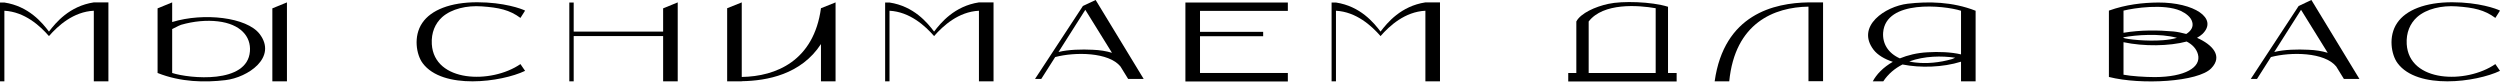 <?xml version="1.0" encoding="UTF-8"?> <svg xmlns="http://www.w3.org/2000/svg" width="1508" height="50" viewBox="0 0 1508 50" fill="none"> <path d="M56.586 1.441C41.859 3.682 33.615 13.686 29.534 19.049C25.452 13.686 17.368 3.762 2.641 1.521H0V49.062H2.641V6.483C14.887 7.123 24.171 15.607 29.534 21.77C34.896 15.607 44.26 7.043 56.586 6.483V49.062H65.39V1.441H56.586Z" fill="black"></path> <path d="M103.854 13.286V1.441L95.05 5.042V44.02C109.137 49.623 123.623 49.783 135.949 48.342C149.555 46.741 167.403 34.656 156.598 20.489C148.835 10.405 122.903 7.443 103.854 13.286ZM150.756 30.974C149.235 50.823 114.259 47.382 103.854 44.02V17.528C106.816 15.927 109.297 14.887 109.217 14.967C116.98 12.726 124.744 12.085 131.467 12.886C145.073 14.487 151.476 22.01 150.756 30.974ZM164.282 5.042V49.062H173.086V1.441L164.282 5.042Z" fill="black"></path> <path d="M313.933 38.658C296.325 50.743 261.909 49.783 260.468 26.652C260.068 19.689 262.469 14.166 266.711 10.325C272.394 5.282 281.678 3.201 290.562 3.842C300.807 4.562 307.37 5.923 313.933 10.805L316.734 6.403C314.653 5.282 303.848 1.361 287.841 1.361C271.753 1.361 259.988 6.003 254.706 13.846C249.183 21.93 251.184 33.055 254.946 38.097C267.031 54.345 302.568 49.543 316.734 42.739L313.933 38.658Z" fill="black"></path> <path d="M399.996 5.042V19.049H346.051V1.521H343.41V49.062H346.051V21.77H399.996V49.062H408.8V1.441L399.996 5.042Z" fill="black"></path> <path d="M504.01 1.441L495.206 4.962C490.884 36.737 468.074 46.101 447.424 46.421V1.441L438.62 4.962V49.062H447.424V48.982C462.711 48.742 483.281 44.901 495.206 26.572V49.062H504.01V1.441Z" fill="black"></path> <path d="M590.498 1.441C575.772 3.682 567.528 13.686 563.446 19.049C559.364 13.686 551.28 3.762 536.554 1.521H533.913V49.062H536.554V6.483C548.799 7.123 558.084 15.607 563.446 21.77C568.808 15.607 578.173 7.043 590.498 6.483V49.062H599.302V1.441H590.498Z" fill="black"></path> <path d="M689.871 47.622L660.897 0L653.214 3.602L624.321 47.622H628.082L636.486 34.416C648.652 31.214 668.821 31.454 675.864 40.098L680.506 47.622H689.871ZM659.057 30.014C652.574 29.694 644.41 29.854 638.487 31.374L654.655 5.923L670.742 31.855C667.3 30.814 663.539 30.174 659.057 30.014Z" fill="black"></path> <path d="M776.826 6.563V1.521H715.038V49.142H776.826V44.02H723.842V21.85H761.939V19.209H723.842V6.563H776.826Z" fill="black"></path> <path d="M859.799 1.441C845.073 3.682 836.829 13.686 832.747 19.049C828.665 13.686 820.581 3.762 805.855 1.521H803.214V49.062H805.855V6.483C818.1 7.123 827.385 15.607 832.747 21.77C838.11 15.607 847.474 7.043 859.799 6.483V49.062H868.603V1.441H859.799Z" fill="black"></path> <path d="M1006.15 44.02V4.082C996.224 0.96 978.456 0.48 970.212 2.321C962.289 4.002 953.405 8.004 950.843 12.966V44.02H945.961V49.142H1011.35V44.02H1006.15ZM958.287 12.966C967.091 1.521 988.221 3.121 998.705 4.962V44.02H958.287V12.966Z" fill="black"></path> <path d="M1099.67 48.982V1.441H1090.87C1070.14 1.761 1039.96 8.644 1034.28 49.062H1043.08C1046.53 13.766 1070.22 4.322 1090.87 4.002V48.982H1099.67Z" fill="black"></path> <path d="M1129.66 49.062H1135.99C1139.03 44.5 1143.03 41.219 1147.59 38.898C1158.4 41.059 1171.84 40.659 1182.89 37.217V49.062H1191.69V6.483C1177.61 0.96 1163.12 0.8 1150.71 2.241C1137.19 3.842 1119.34 15.847 1130.14 30.014C1132.55 33.135 1136.63 35.616 1141.75 37.297C1135.99 40.578 1131.91 44.821 1129.66 49.062ZM1182.89 6.483V32.815C1176.97 31.374 1169.12 31.134 1162.8 31.534C1156.32 31.855 1150.71 33.295 1145.99 35.216C1138.79 32.015 1135.43 26.172 1135.91 19.609C1137.51 -0.32 1172.48 3.201 1182.89 6.483ZM1151.67 37.057C1160.88 33.695 1171.36 33.615 1179.37 34.816C1178.25 35.296 1177.53 35.616 1177.53 35.616C1169.76 37.857 1162 38.498 1155.28 37.697C1154 37.537 1152.79 37.377 1151.67 37.057Z" fill="black"></path> <path d="M1325.24 22.81C1326.52 22.09 1327.64 21.29 1328.52 20.489C1338.2 11.045 1323.4 1.441 1301.87 1.521C1292.5 1.601 1282.34 2.721 1272.09 6.403V46.421C1291.62 51.383 1325.96 49.383 1333.8 41.219C1341.08 33.775 1334.44 26.892 1325.24 22.81ZM1315.23 6.483C1318.51 8.004 1321.64 10.325 1322.36 13.286C1323.16 16.087 1321.8 18.569 1318.75 20.489C1316.11 19.769 1313.39 19.209 1310.99 18.969C1301.79 18.168 1291.38 18.008 1280.9 19.769V6.403C1287.38 4.802 1305.23 2.161 1315.23 6.483ZM1280.9 22.49C1288.58 21.05 1302.75 20.009 1313.15 22.81C1310.75 23.531 1307.95 24.011 1304.75 24.251C1294.82 25.051 1283.06 23.691 1280.9 22.89V22.49ZM1299.87 46.501C1293.94 46.501 1285.38 45.941 1280.9 45.061V25.452C1293.06 28.093 1308.59 27.853 1318.99 25.051C1322.36 26.812 1324.84 29.293 1325.8 32.735C1327.96 40.659 1317.87 46.421 1299.87 46.501Z" fill="black"></path> <path d="M1423.21 47.622L1394.24 0L1386.55 3.602L1357.66 47.622H1361.42L1369.82 34.416C1381.99 31.214 1402.16 31.454 1409.2 40.098L1413.84 47.622H1423.21ZM1392.39 30.014C1385.91 29.694 1377.75 29.854 1371.83 31.374L1387.99 5.923L1404.08 31.855C1400.64 30.814 1396.88 30.174 1392.39 30.014Z" fill="black"></path> <path d="M1505.2 38.658C1487.59 50.743 1453.17 49.783 1451.73 26.652C1451.33 19.689 1453.73 14.166 1457.98 10.325C1463.66 5.282 1472.94 3.201 1481.83 3.842C1492.07 4.562 1498.64 5.923 1505.2 10.805L1508 6.403C1505.92 5.282 1495.11 1.361 1479.11 1.361C1463.02 1.361 1451.25 6.003 1445.97 13.846C1440.45 21.93 1442.45 33.055 1446.21 38.097C1458.3 54.345 1493.83 49.543 1508 42.739L1505.2 38.658Z" fill="black"></path> </svg> 